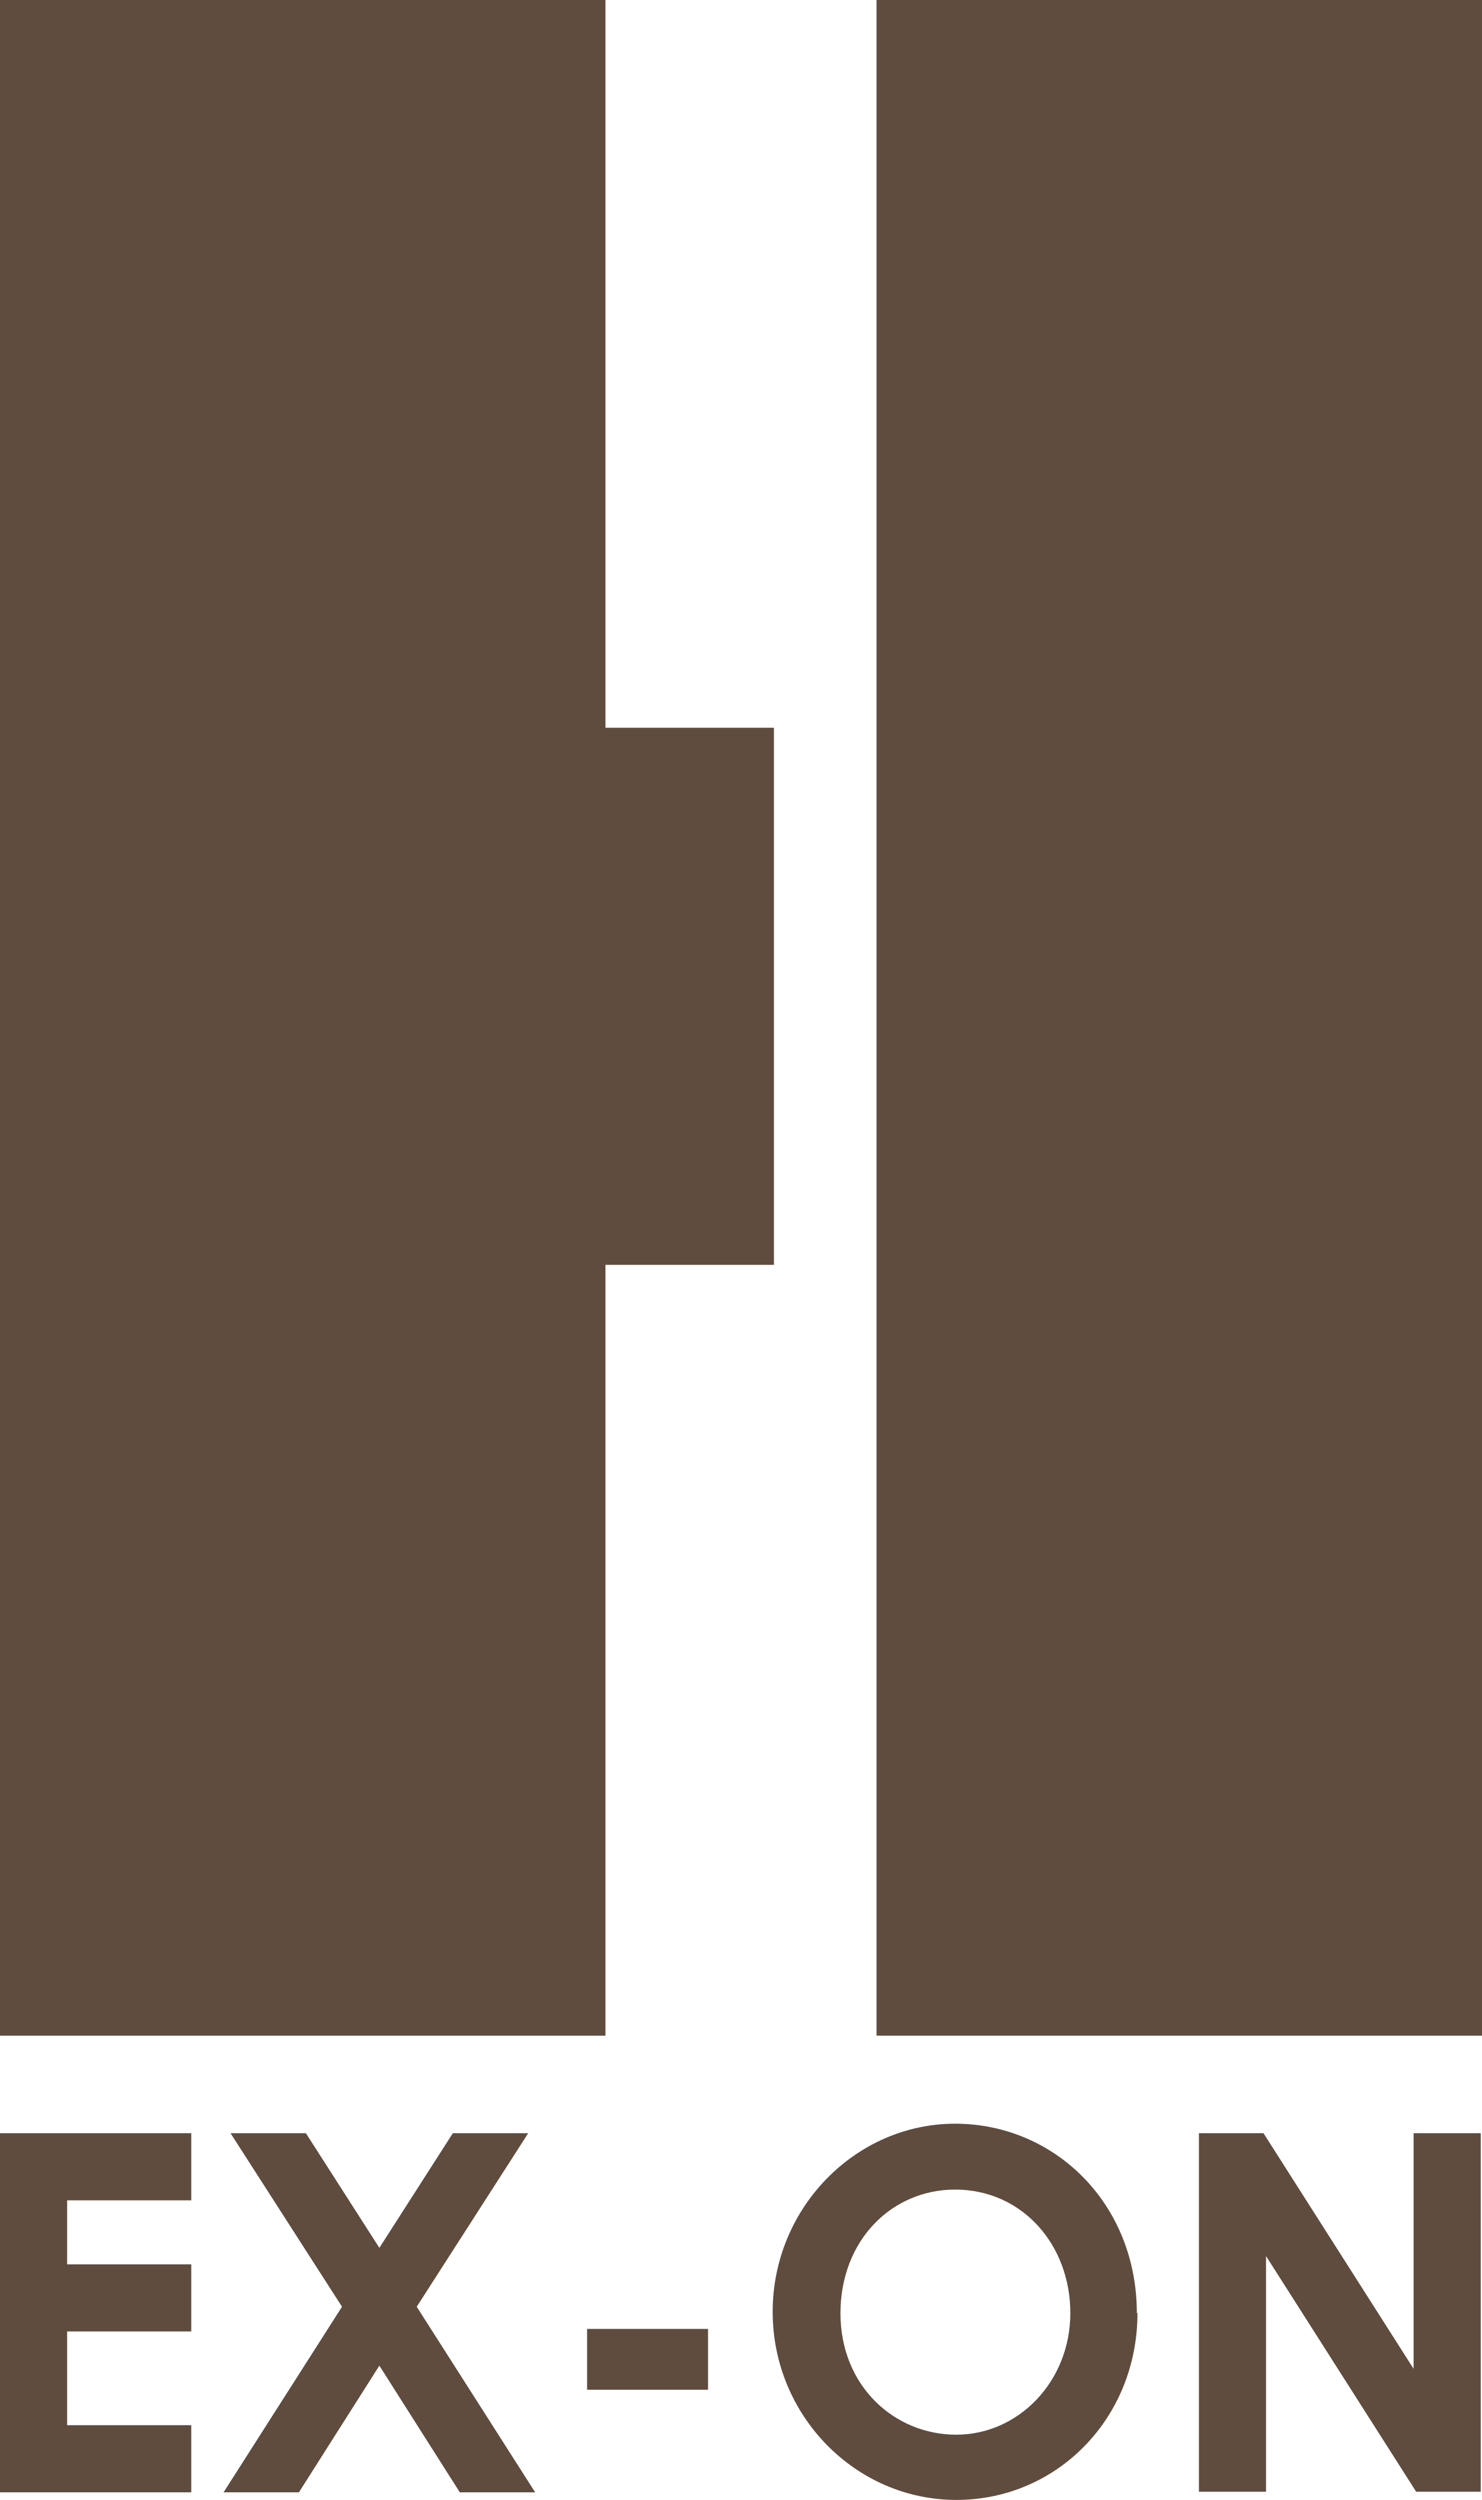 <?xml version="1.0" encoding="UTF-8"?><svg id="_レイヤー_2" xmlns="http://www.w3.org/2000/svg" viewBox="0 0 23.4 39.47"><defs><style>.cls-1{fill:#5f4c3f;stroke-width:0px;}</style></defs><g id="_レイヤー_1-2"><path class="cls-1" d="m12.22,11.49v8.48h-2.66v12.17H0V0h9.56v11.49h2.66ZM23.4,0v32.14h-9.56V0h9.56Z"/><path class="cls-1" d="m0,33.68h3.02v1.06h-1.96v1.01h1.96v1.06h-1.96v1.48h1.96v1.06H0v-5.66Z"/><path class="cls-1" d="m3.64,33.68h1.19l1.16,1.81,1.16-1.81h1.19l-1.76,2.74,1.87,2.93h-1.19l-1.27-2-1.27,2h-1.19l1.87-2.93-1.76-2.74Z"/><path class="cls-1" d="m9.27,36.77h1.91v.96h-1.91v-.96Z"/><path class="cls-1" d="m17.96,36.52c0,1.66-1.27,2.95-2.86,2.95s-2.9-1.33-2.9-2.97,1.31-2.97,2.88-2.97,2.87,1.26,2.87,2.99Zm-4.69,0c0,1.15.85,1.92,1.83,1.92s1.8-.84,1.8-1.92-.76-1.95-1.82-1.95c-.99,0-1.81.79-1.81,1.96Z"/><path class="cls-1" d="m18.94,33.68h1.01l2.37,3.72v-3.72h1.06v5.66h-1.02l-2.37-3.72v3.72h-1.06v-5.66Z"/></g></svg>